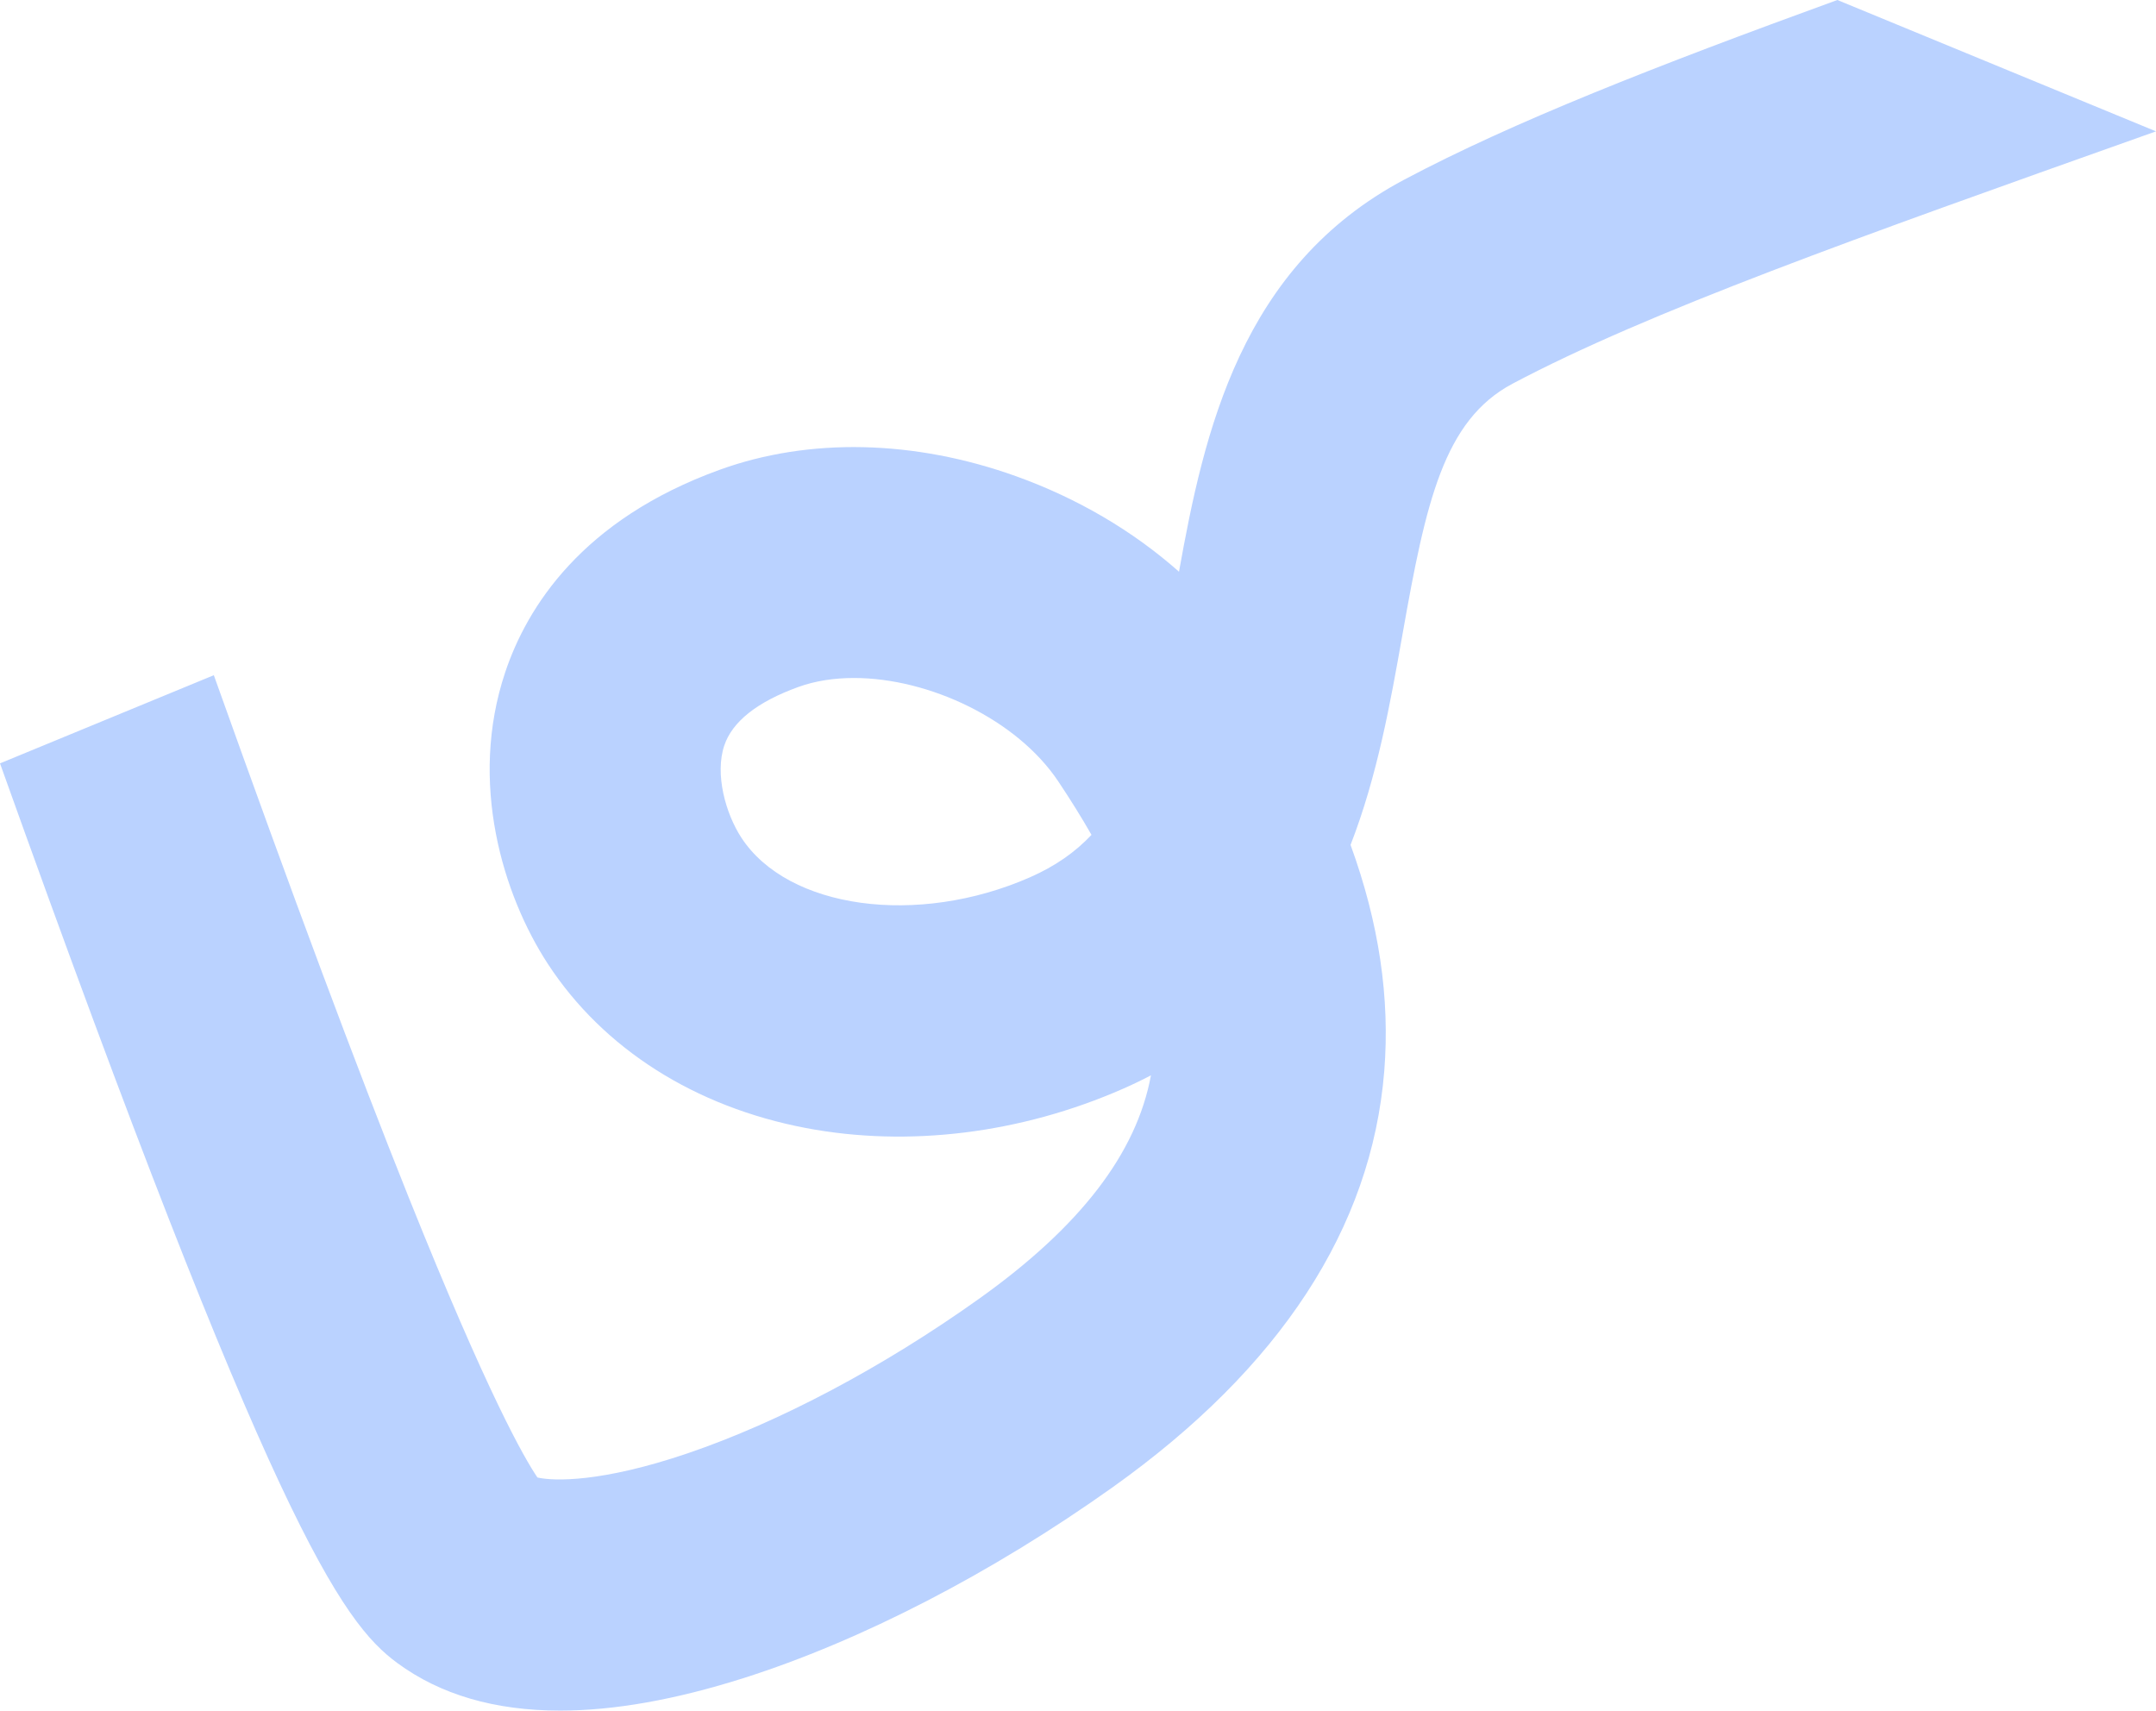 <?xml version="1.0" encoding="UTF-8"?>
<svg id="Calque_2" data-name="Calque 2" xmlns="http://www.w3.org/2000/svg" viewBox="0 0 671.93 533.12">
  <defs>
    <style>
      .cls-1 {
        fill: #bad2ff;
      }
    </style>
  </defs>
  <g id="Calque_2-2" data-name="Calque 2">
    <path class="cls-1" d="M572.63,0c-56.88,20.67-101.17,38.05-134.96,55.97-50.99,27.05-62.42,78.73-70.23,122.21-14.28-12.66-31.58-22.87-50.75-29.75-31.71-11.38-64.52-12.11-92.37-2.03-43.02,15.56-60.11,42.91-66.87,63.12-11.5,34.34-.68,69.45,13.28,90.86,17.24,26.43,45.81,44.6,80.46,51.18,31.96,6.06,67.04,1.71,98.78-12.23,2.99-1.31,5.9-2.71,8.73-4.2-4.5,24.38-22.14,47.26-53.69,69.72-29.85,21.27-62.07,38.34-90.72,48.09-26.68,9.07-41.65,8.72-46.79,7.53-4.04-5.93-15.43-25.68-40.15-87.37-16.24-40.53-36.13-93.82-60.71-162.67L0,237.91c84.8,237.2,106.31,267.47,123.8,280.36,13.44,9.9,30.41,14.85,50.75,14.85,16.76,0,35.81-3.36,57.06-10.09,36.7-11.63,77.6-32.77,115.17-59.53,52.21-37.19,80.68-80.81,84.63-129.64,1.83-22.79-1.62-46.16-10.5-70.54,8.39-21.62,12.37-44.09,16.24-65.91,7.23-40.83,12.76-66.43,34.25-77.83,42.18-22.36,107.09-45.43,196.93-77.36,1.2-.43,2.4-.85,3.6-1.28L572.63,0ZM321.01,273.41c-35.11,15.42-75.46,9.88-89.97-12.36-4.9-7.51-8.3-19.78-5.32-28.69,2.51-7.48,10.27-13.62,23.09-18.26,5.28-1.91,11.17-2.8,17.34-2.8,23.44,0,50.79,12.95,63.64,32.19,3.83,5.72,7.29,11.29,10.38,16.7-5.09,5.41-11.33,9.78-19.16,13.22Z"/>
  </g>
</svg>